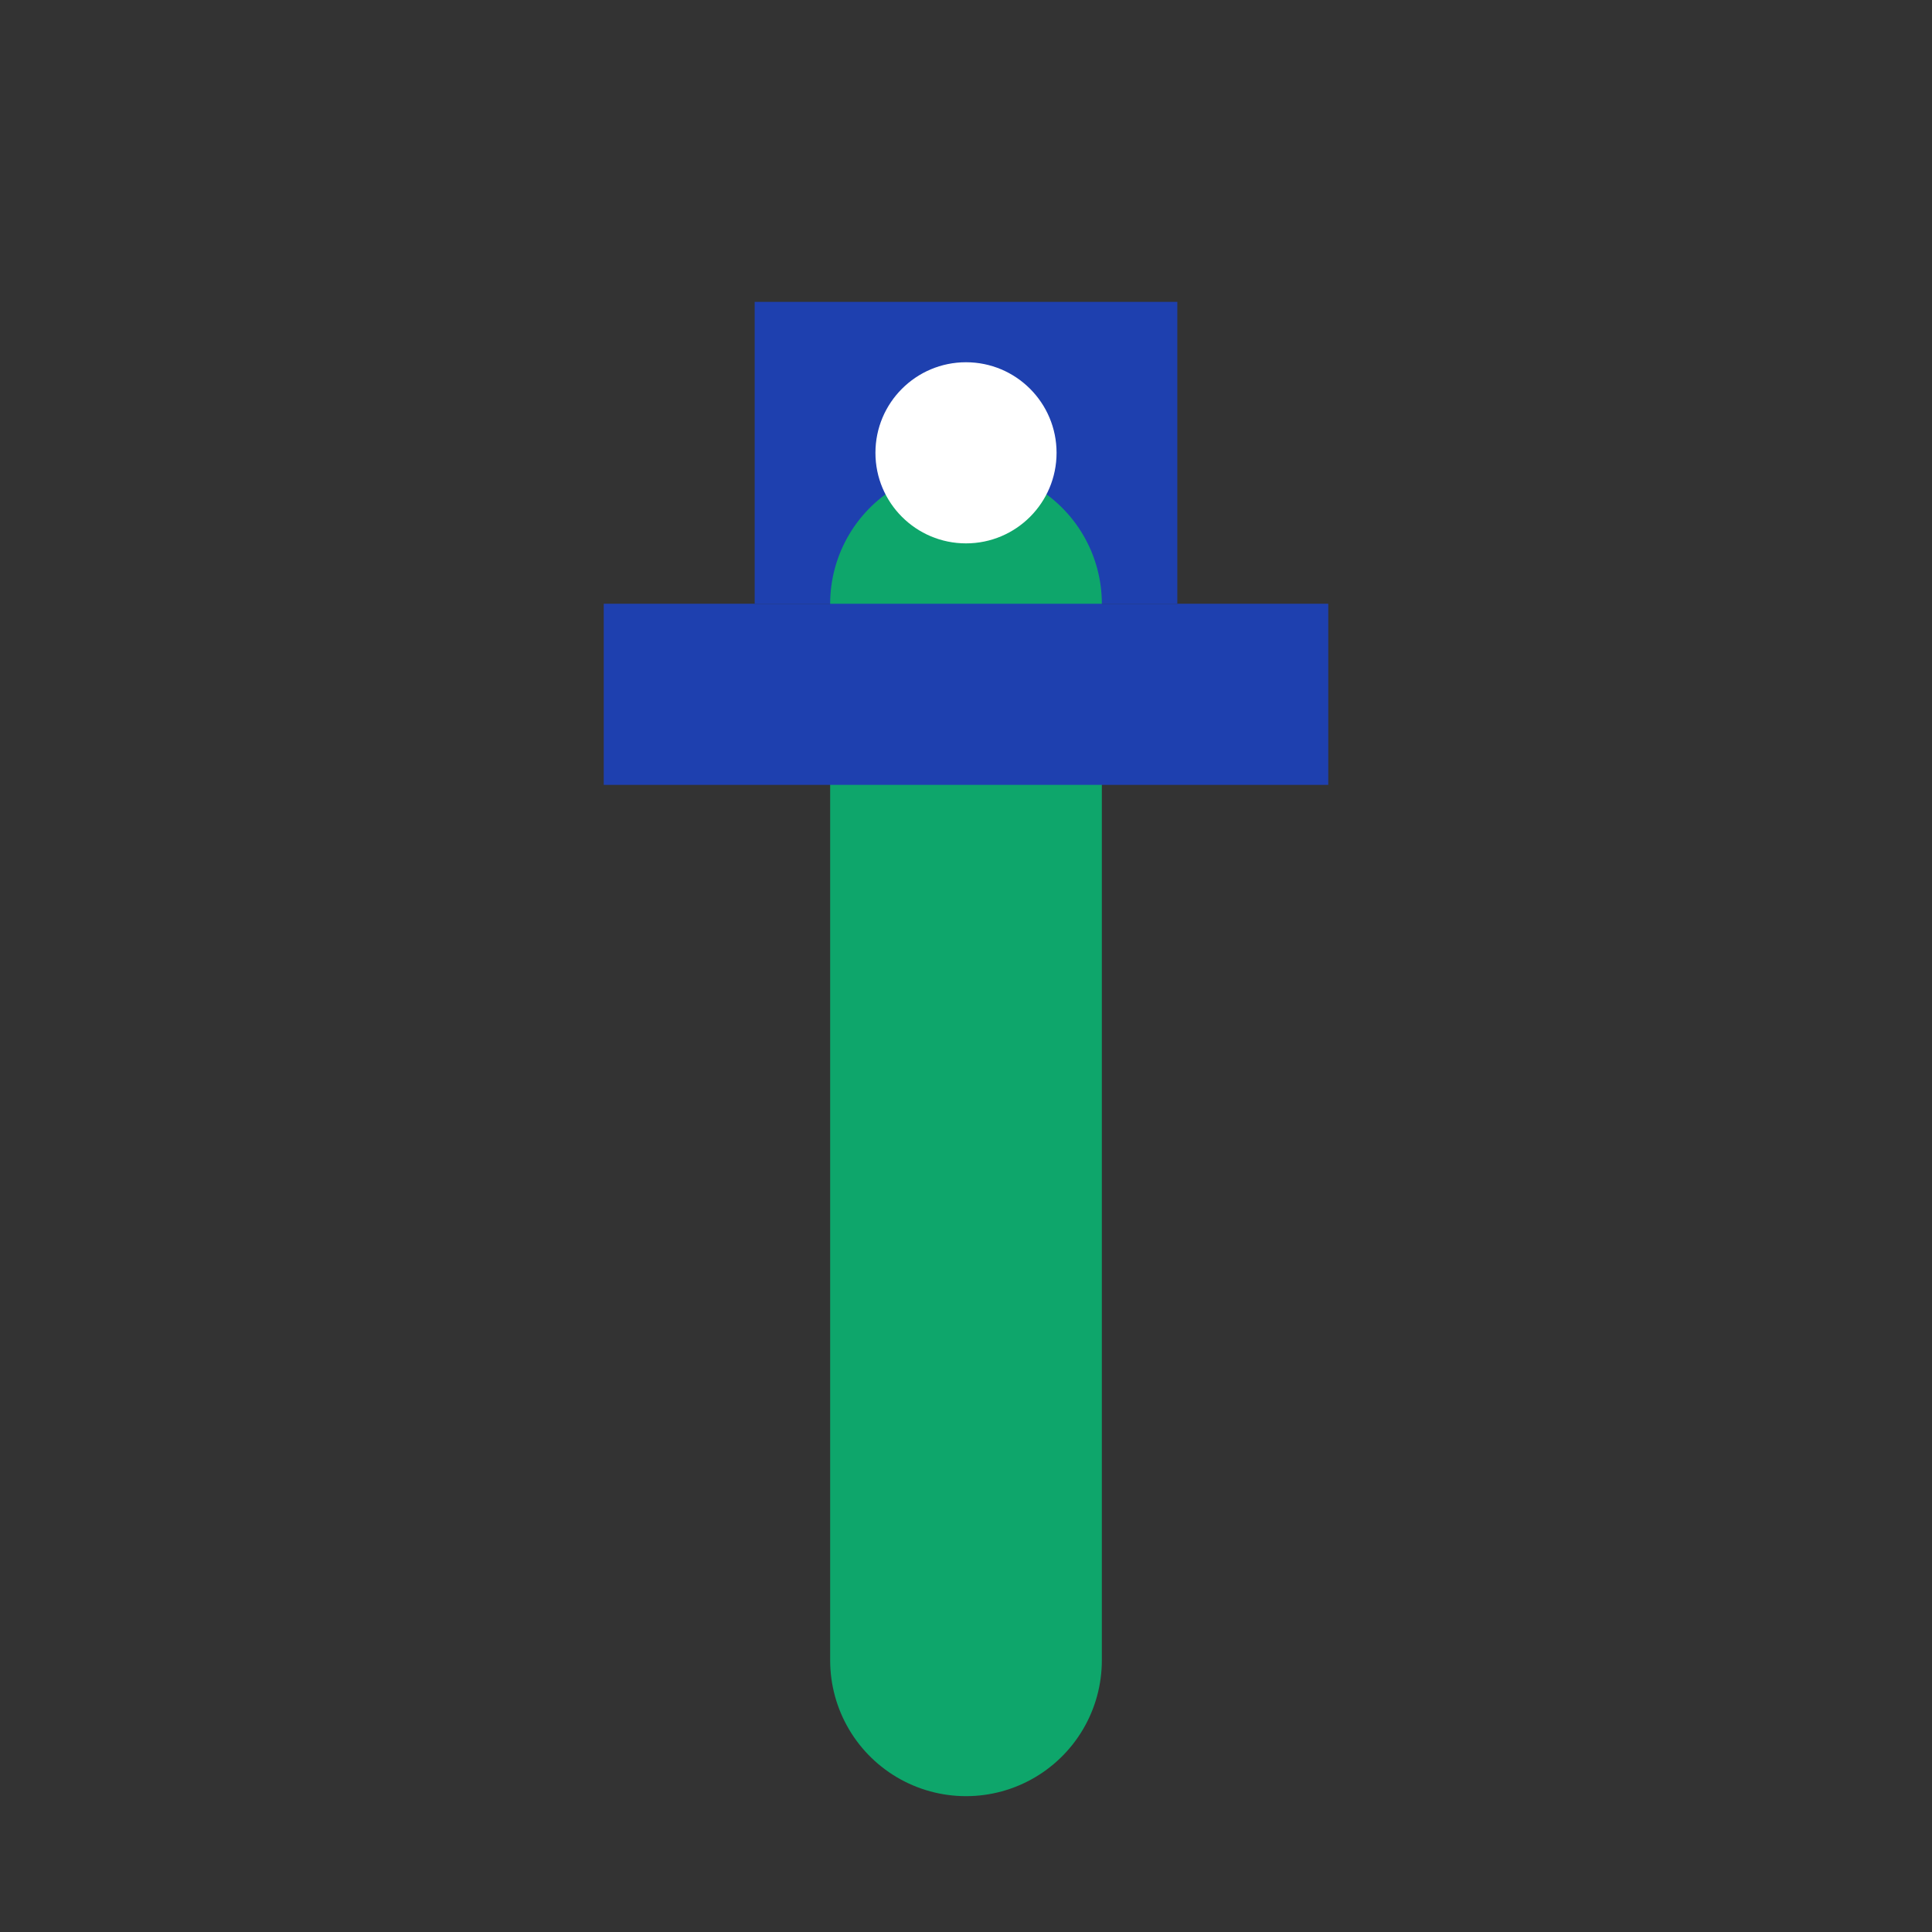 <svg xmlns="http://www.w3.org/2000/svg" viewBox="0 0 128 128">
  <rect x="0" y="0" width="128" height="128" fill="#333333" stroke="none"/>
  <rect x="50" y="20" width="28" height="20" fill="#1e40af"/>
  <path d="M64 40v70" stroke="#0ea66b" stroke-width="18" stroke-linecap="round"/>
  <rect x="40" y="40" width="48" height="12" fill="#1e40af"/>
  <circle cx="64" cy="30" r="6" fill="#ffffff"/>
</svg>